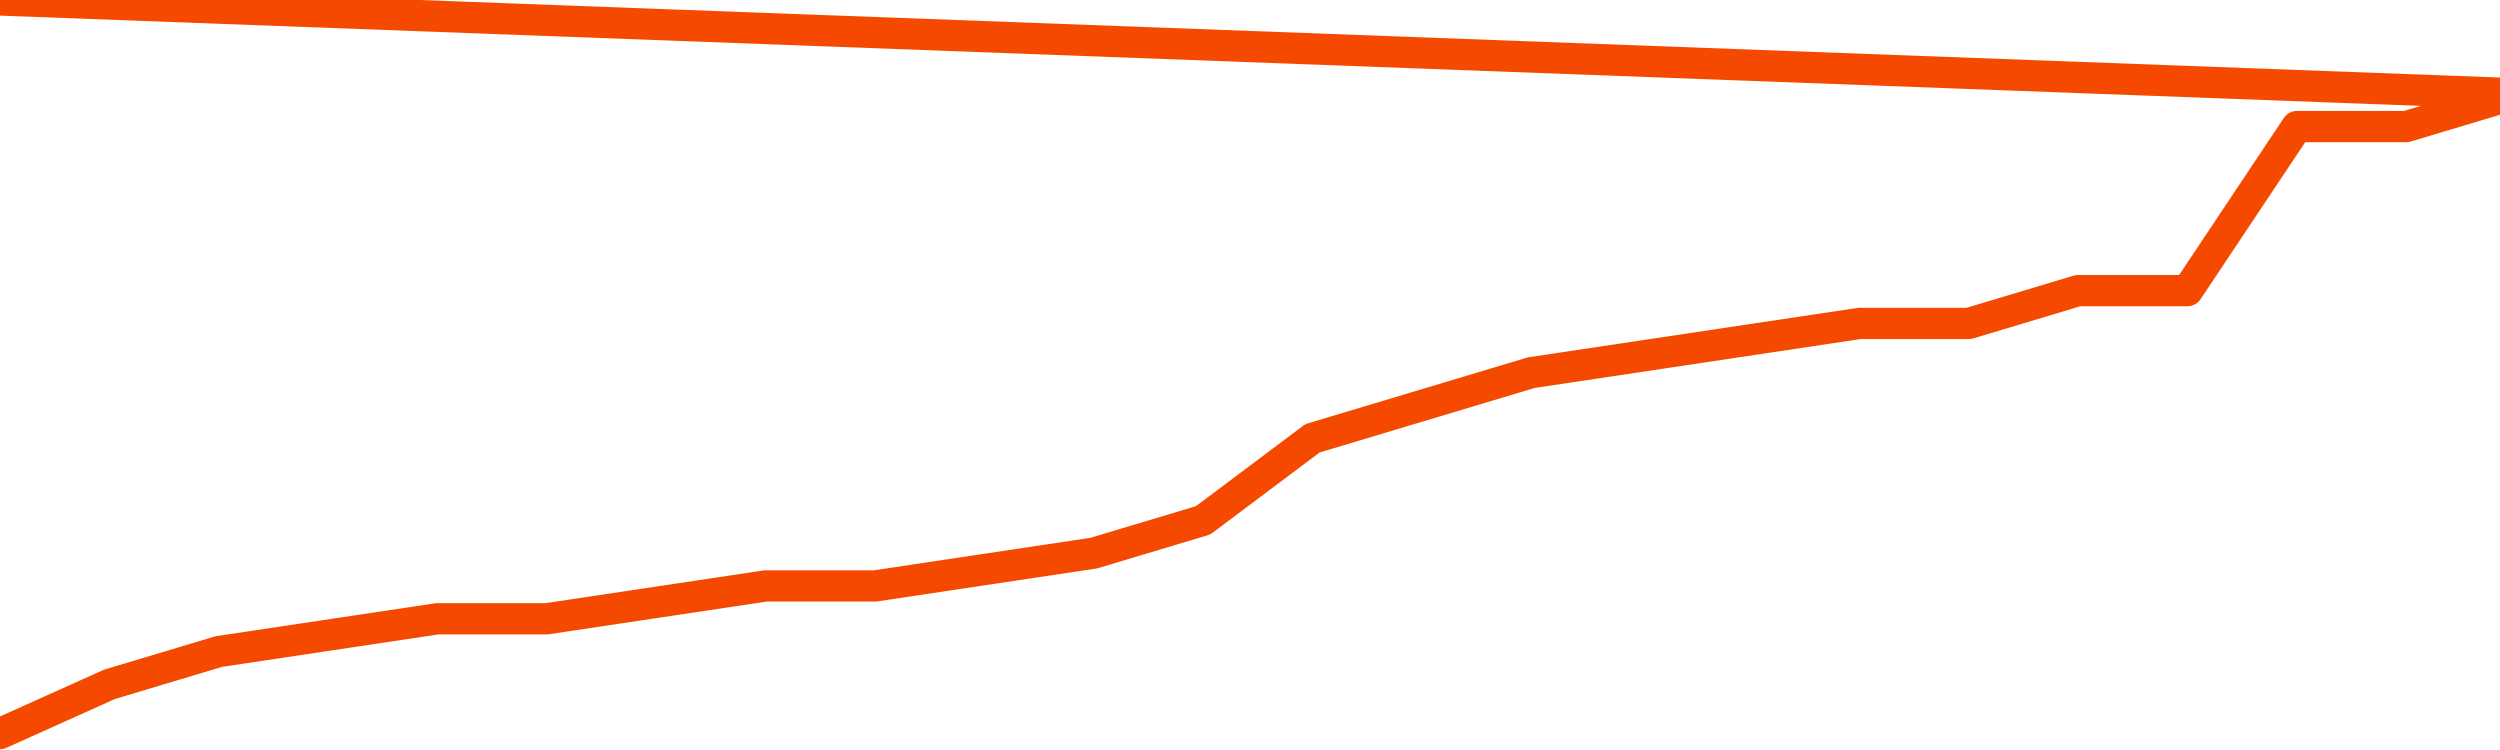       <svg
        version="1.1"
        xmlns="http://www.w3.org/2000/svg"
        width="80"
        height="24"
        viewBox="0 0 80 24">
        <path
          fill="url(#gradient)"
          fill-opacity="0.56"
          stroke="none"
          d="M 0,26 0.0,23.475 3.5,21.9 7.0,20.85 10.5,20.325 14.0,19.8 17.5,19.8 21.0,19.275 24.5,18.75 28.0,18.75 31.5,18.225 35.0,17.7 38.5,16.65 42.0,14.025 45.5,12.975 49.0,11.925 52.5,11.4 56.0,10.875 59.5,10.35 63.0,10.35 66.5,9.3 70.0,9.3 73.5,4.05 77.0,4.05 80.5,3.0 82,26 Z"
        />
        <path
          fill="none"
          stroke="#F64900"
          stroke-width="1"
          stroke-linejoin="round"
          stroke-linecap="round"
          d="M 0.0,23.475 3.5,21.9 7.0,20.85 10.5,20.325 14.0,19.8 17.5,19.8 21.0,19.275 24.5,18.75 28.0,18.75 31.5,18.225 35.0,17.7 38.5,16.65 42.0,14.025 45.5,12.975 49.0,11.925 52.5,11.4 56.0,10.875 59.5,10.35 63.0,10.35 66.5,9.3 70.0,9.3 73.5,4.05 77.0,4.05 80.5,3.0.join(' ') }"
        />
      </svg>
